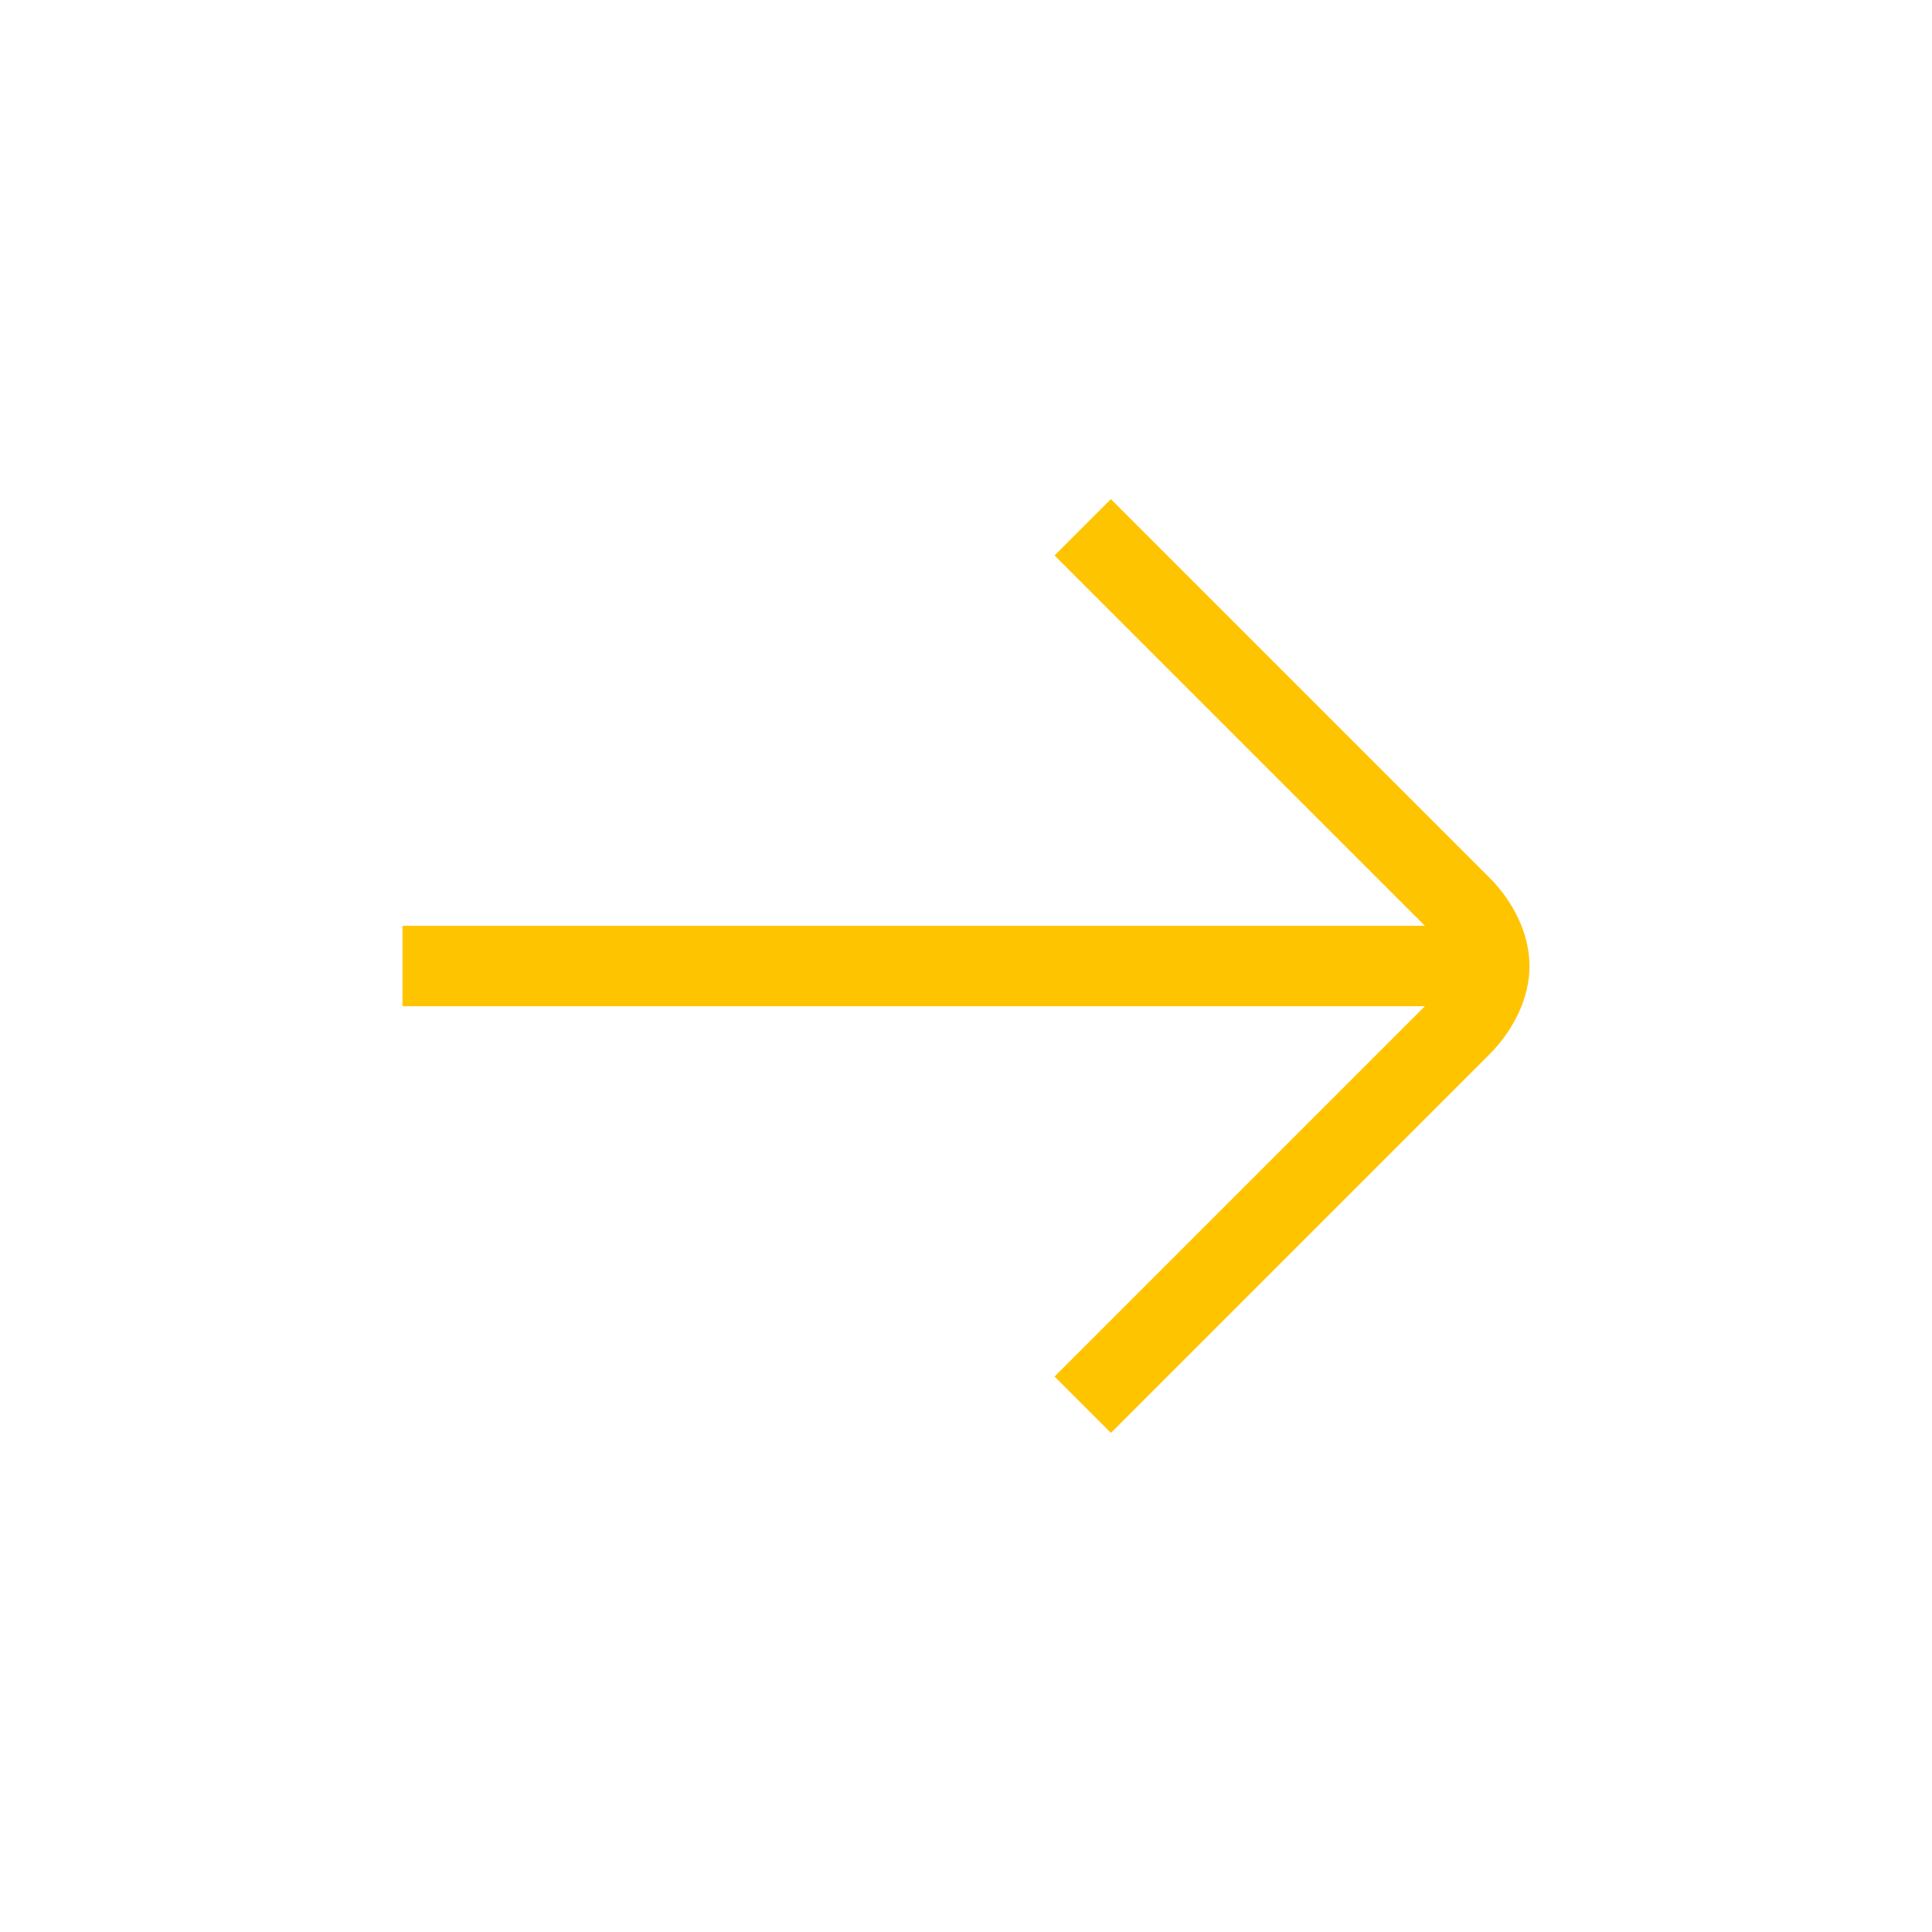 <?xml version="1.0" encoding="utf-8"?>
<!-- Generator: Adobe Illustrator 28.0.0, SVG Export Plug-In . SVG Version: 6.00 Build 0)  -->
<svg version="1.1" id="Layer_1" xmlns="http://www.w3.org/2000/svg" xmlns:xlink="http://www.w3.org/1999/xlink" x="0px" y="0px"
	 viewBox="0 0 24 24" style="enable-background:new 0 0 24 24;" xml:space="preserve">
<style type="text/css">
	.st0{fill:#FFC400;}
</style>
<path class="st0" d="M18.5,10.9l-4.7-4.7l-0.7,0.7l4.6,4.6H5v1h12.7l-4.6,4.6l0.7,0.7l4.7-4.7c0.3-0.3,0.5-0.7,0.5-1.1
	S18.8,11.2,18.5,10.9L18.5,10.9z"/>
</svg>
